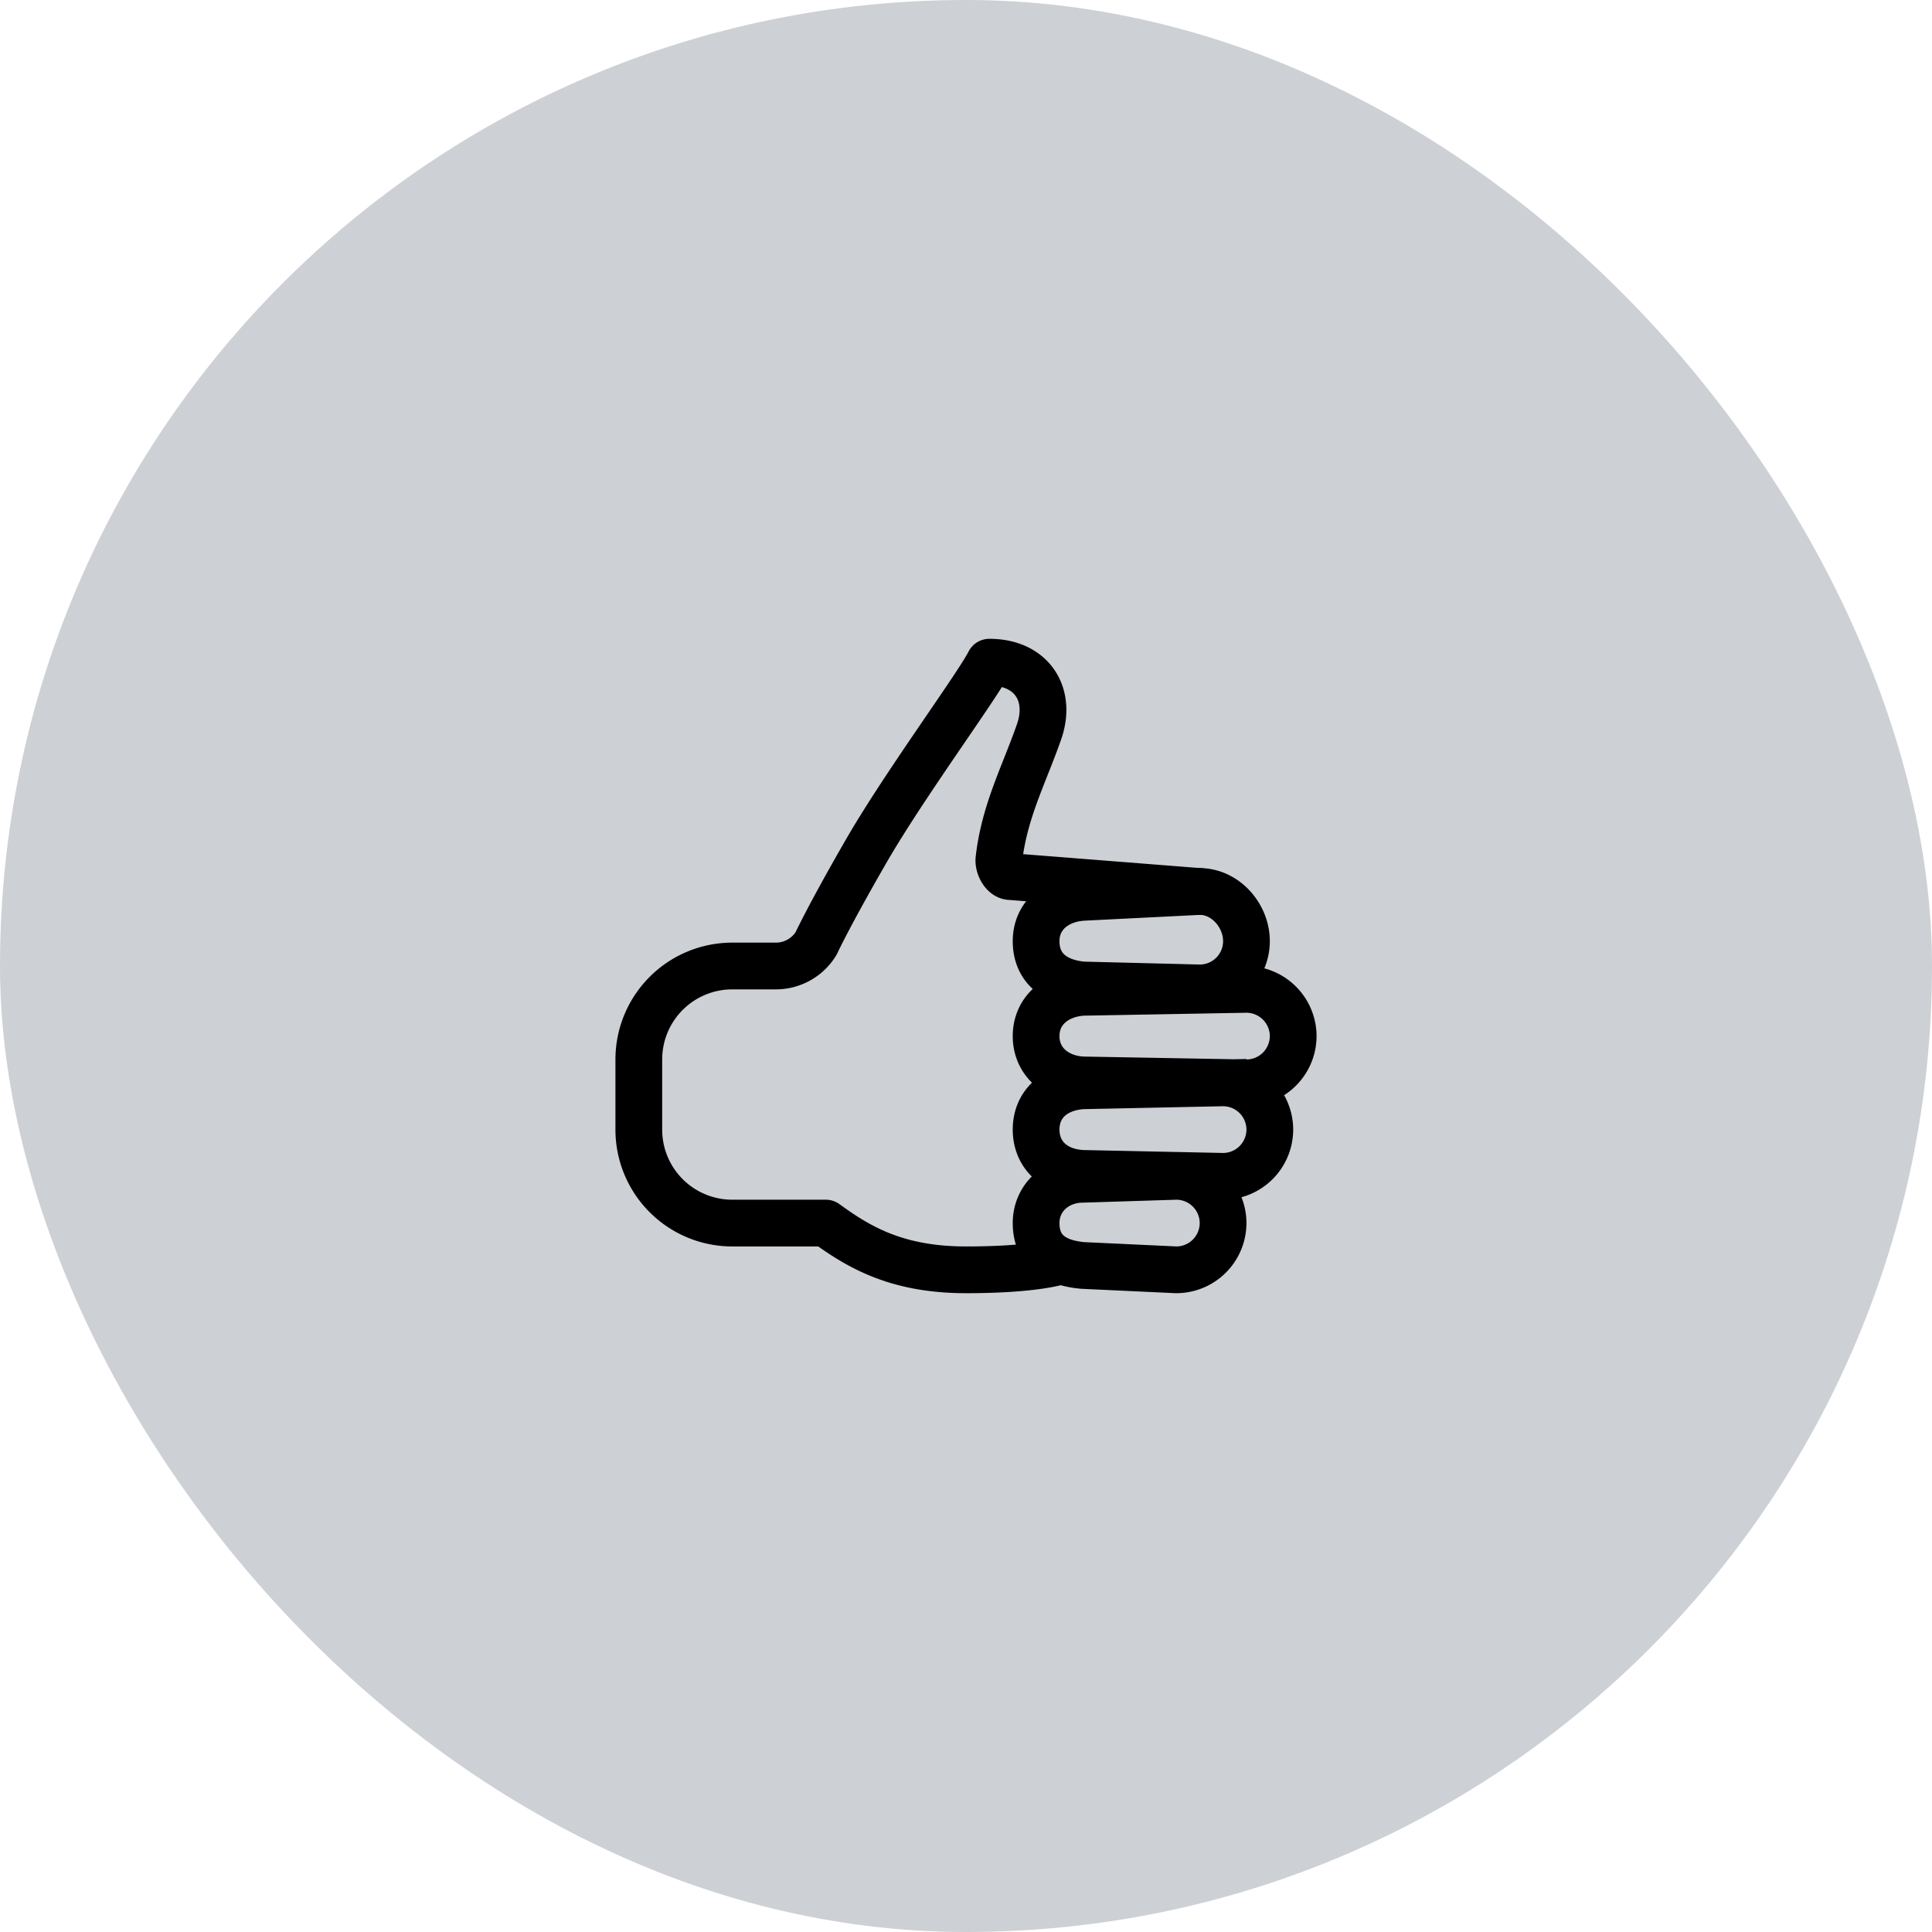 <svg fill="none" height="62" viewBox="0 0 62 62" width="62" xmlns="http://www.w3.org/2000/svg"><rect fill="#07142d" fill-opacity=".2" height="62" rx="31" width="62"/><g stroke="#000" stroke-width="1.5"><path d="m34 40.476s-.75.274-3 .274-3.469-.75-4.5-1.5h-3a3 3 0 0 1 -3-3v-2.25a3 3 0 0 1 3-3h1.406a1.514 1.514 0 0 0 1.283-.722s.405-.88 1.623-2.991c1.22-2.111 3.563-5.287 3.938-6.037 1.36 0 2.016 1.031 1.594 2.236-.482 1.378-1.112 2.55-1.287 4.083-.026.224.147.562.372.562l6.071.478" stroke-linecap="round" stroke-linejoin="round"/><path d="m38.5 31.703-3.75-.094c-.938-.086-1.5-.58-1.5-1.406 0-.825.656-1.352 1.5-1.406l3.75-.188c.825 0 1.5.77 1.5 1.594v.008a1.5 1.5 0 0 1 -1.5 1.492zm1.5 3.047-5.25-.094c-.844-.04-1.5-.581-1.5-1.406s.656-1.353 1.5-1.406l5.25-.094a1.505 1.505 0 0 1 1.5 1.5 1.505 1.505 0 0 1 -1.5 1.5zm-2.25 6-3-.14c-.984-.087-1.5-.535-1.5-1.36s.675-1.406 1.5-1.406l3-.094a1.504 1.504 0 0 1 1.5 1.5 1.504 1.504 0 0 1 -1.5 1.5zm1.5-3-4.5-.094c-.89-.04-1.5-.581-1.5-1.406s.61-1.352 1.5-1.406l4.5-.094a1.504 1.504 0 0 1 1.5 1.5 1.504 1.504 0 0 1 -1.5 1.5z" stroke-miterlimit="10"/></g></svg>